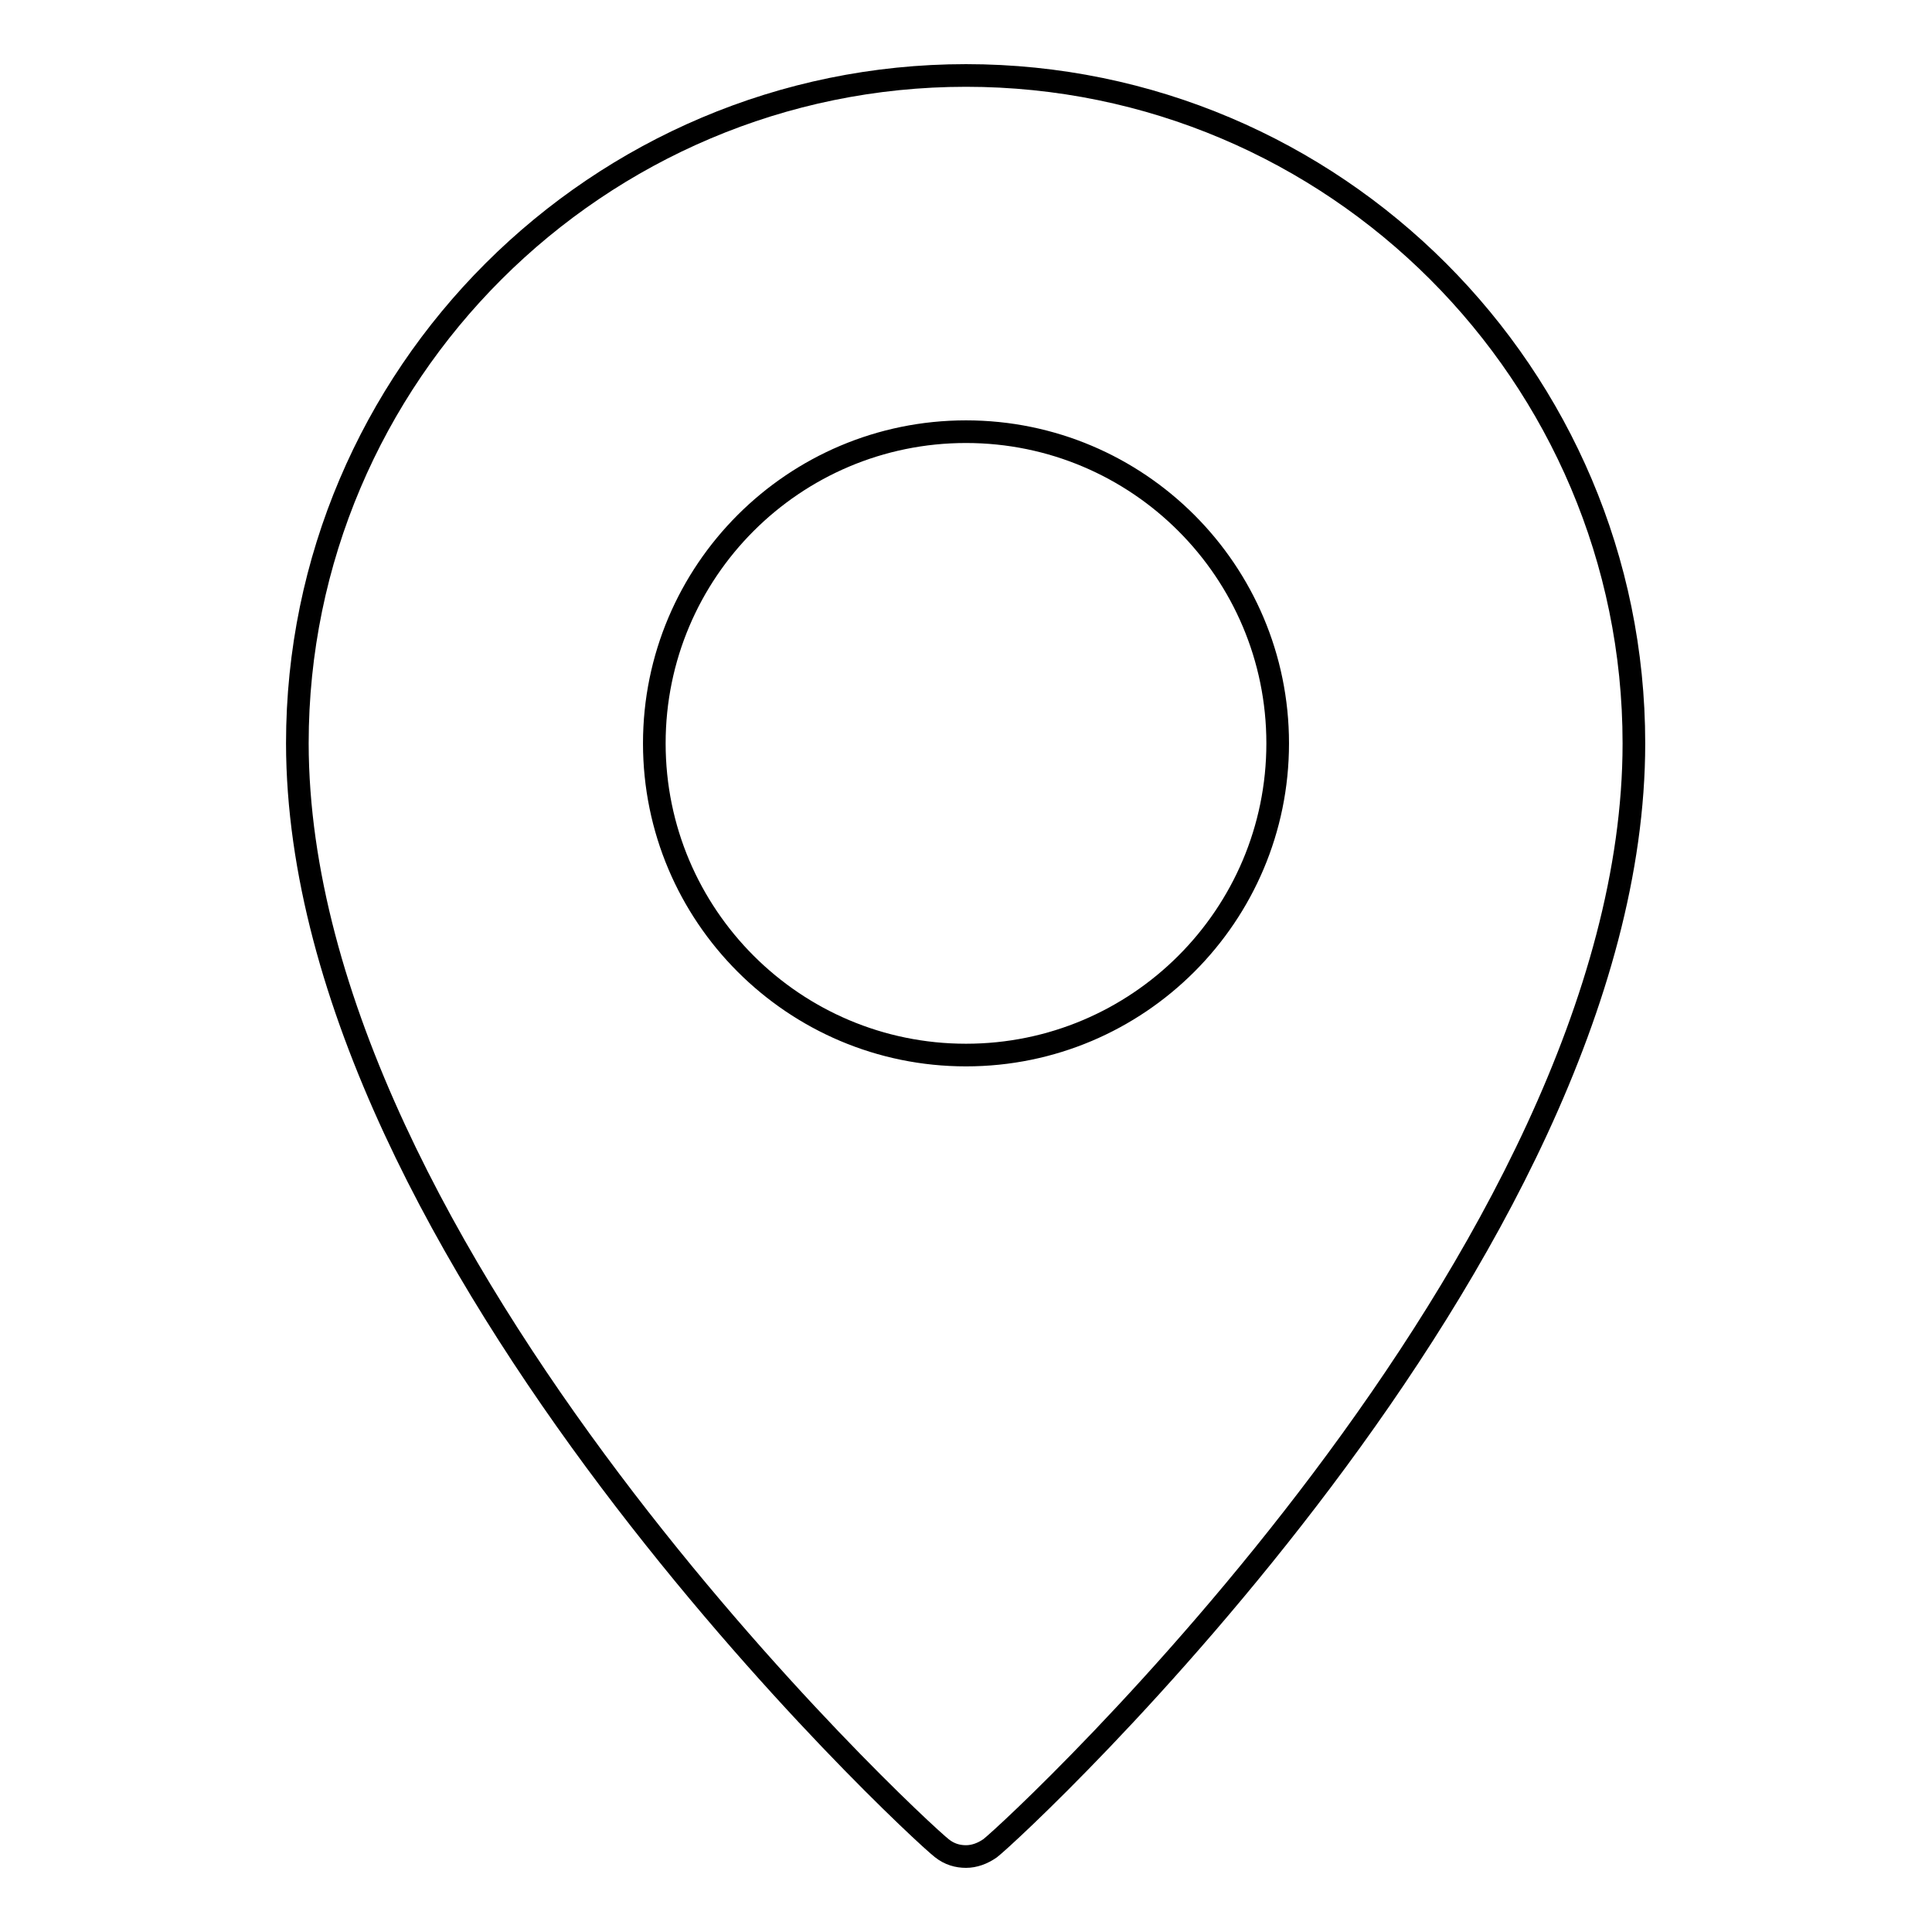 <?xml version="1.0" encoding="utf-8"?>
<!-- Svg Vector Icons : http://www.onlinewebfonts.com/icon -->
<!DOCTYPE svg PUBLIC "-//W3C//DTD SVG 1.1//EN" "http://www.w3.org/Graphics/SVG/1.1/DTD/svg11.dtd">
<svg version="1.1" xmlns="http://www.w3.org/2000/svg" xmlns:xlink="http://www.w3.org/1999/xlink" x="0px" y="0px" viewBox="0 0 256 256" enable-background="new 0 0 256 256" xml:space="preserve">
<g> <path stroke-width="3" fill-opacity="0" stroke="#000000"  d="M124.8,244.9c1,0.8,2.1,1.1,3.2,1.1c1.1,0,2.2-0.4,3.2-1.1c3.5-2.7,85.3-78.5,85.3-146.4 c0-48.8-39.7-88.5-88.5-88.5c-48.8,0-88.6,39.7-88.6,88.5C39.5,166.4,121.3,242.2,124.8,244.9z M86.7,98.5 c0-22.8,18.5-41.3,41.3-41.3s41.3,18.5,41.3,41.3c0,22.8-18.5,41.3-41.3,41.3S86.7,121.3,86.7,98.5z"/></g>
</svg>